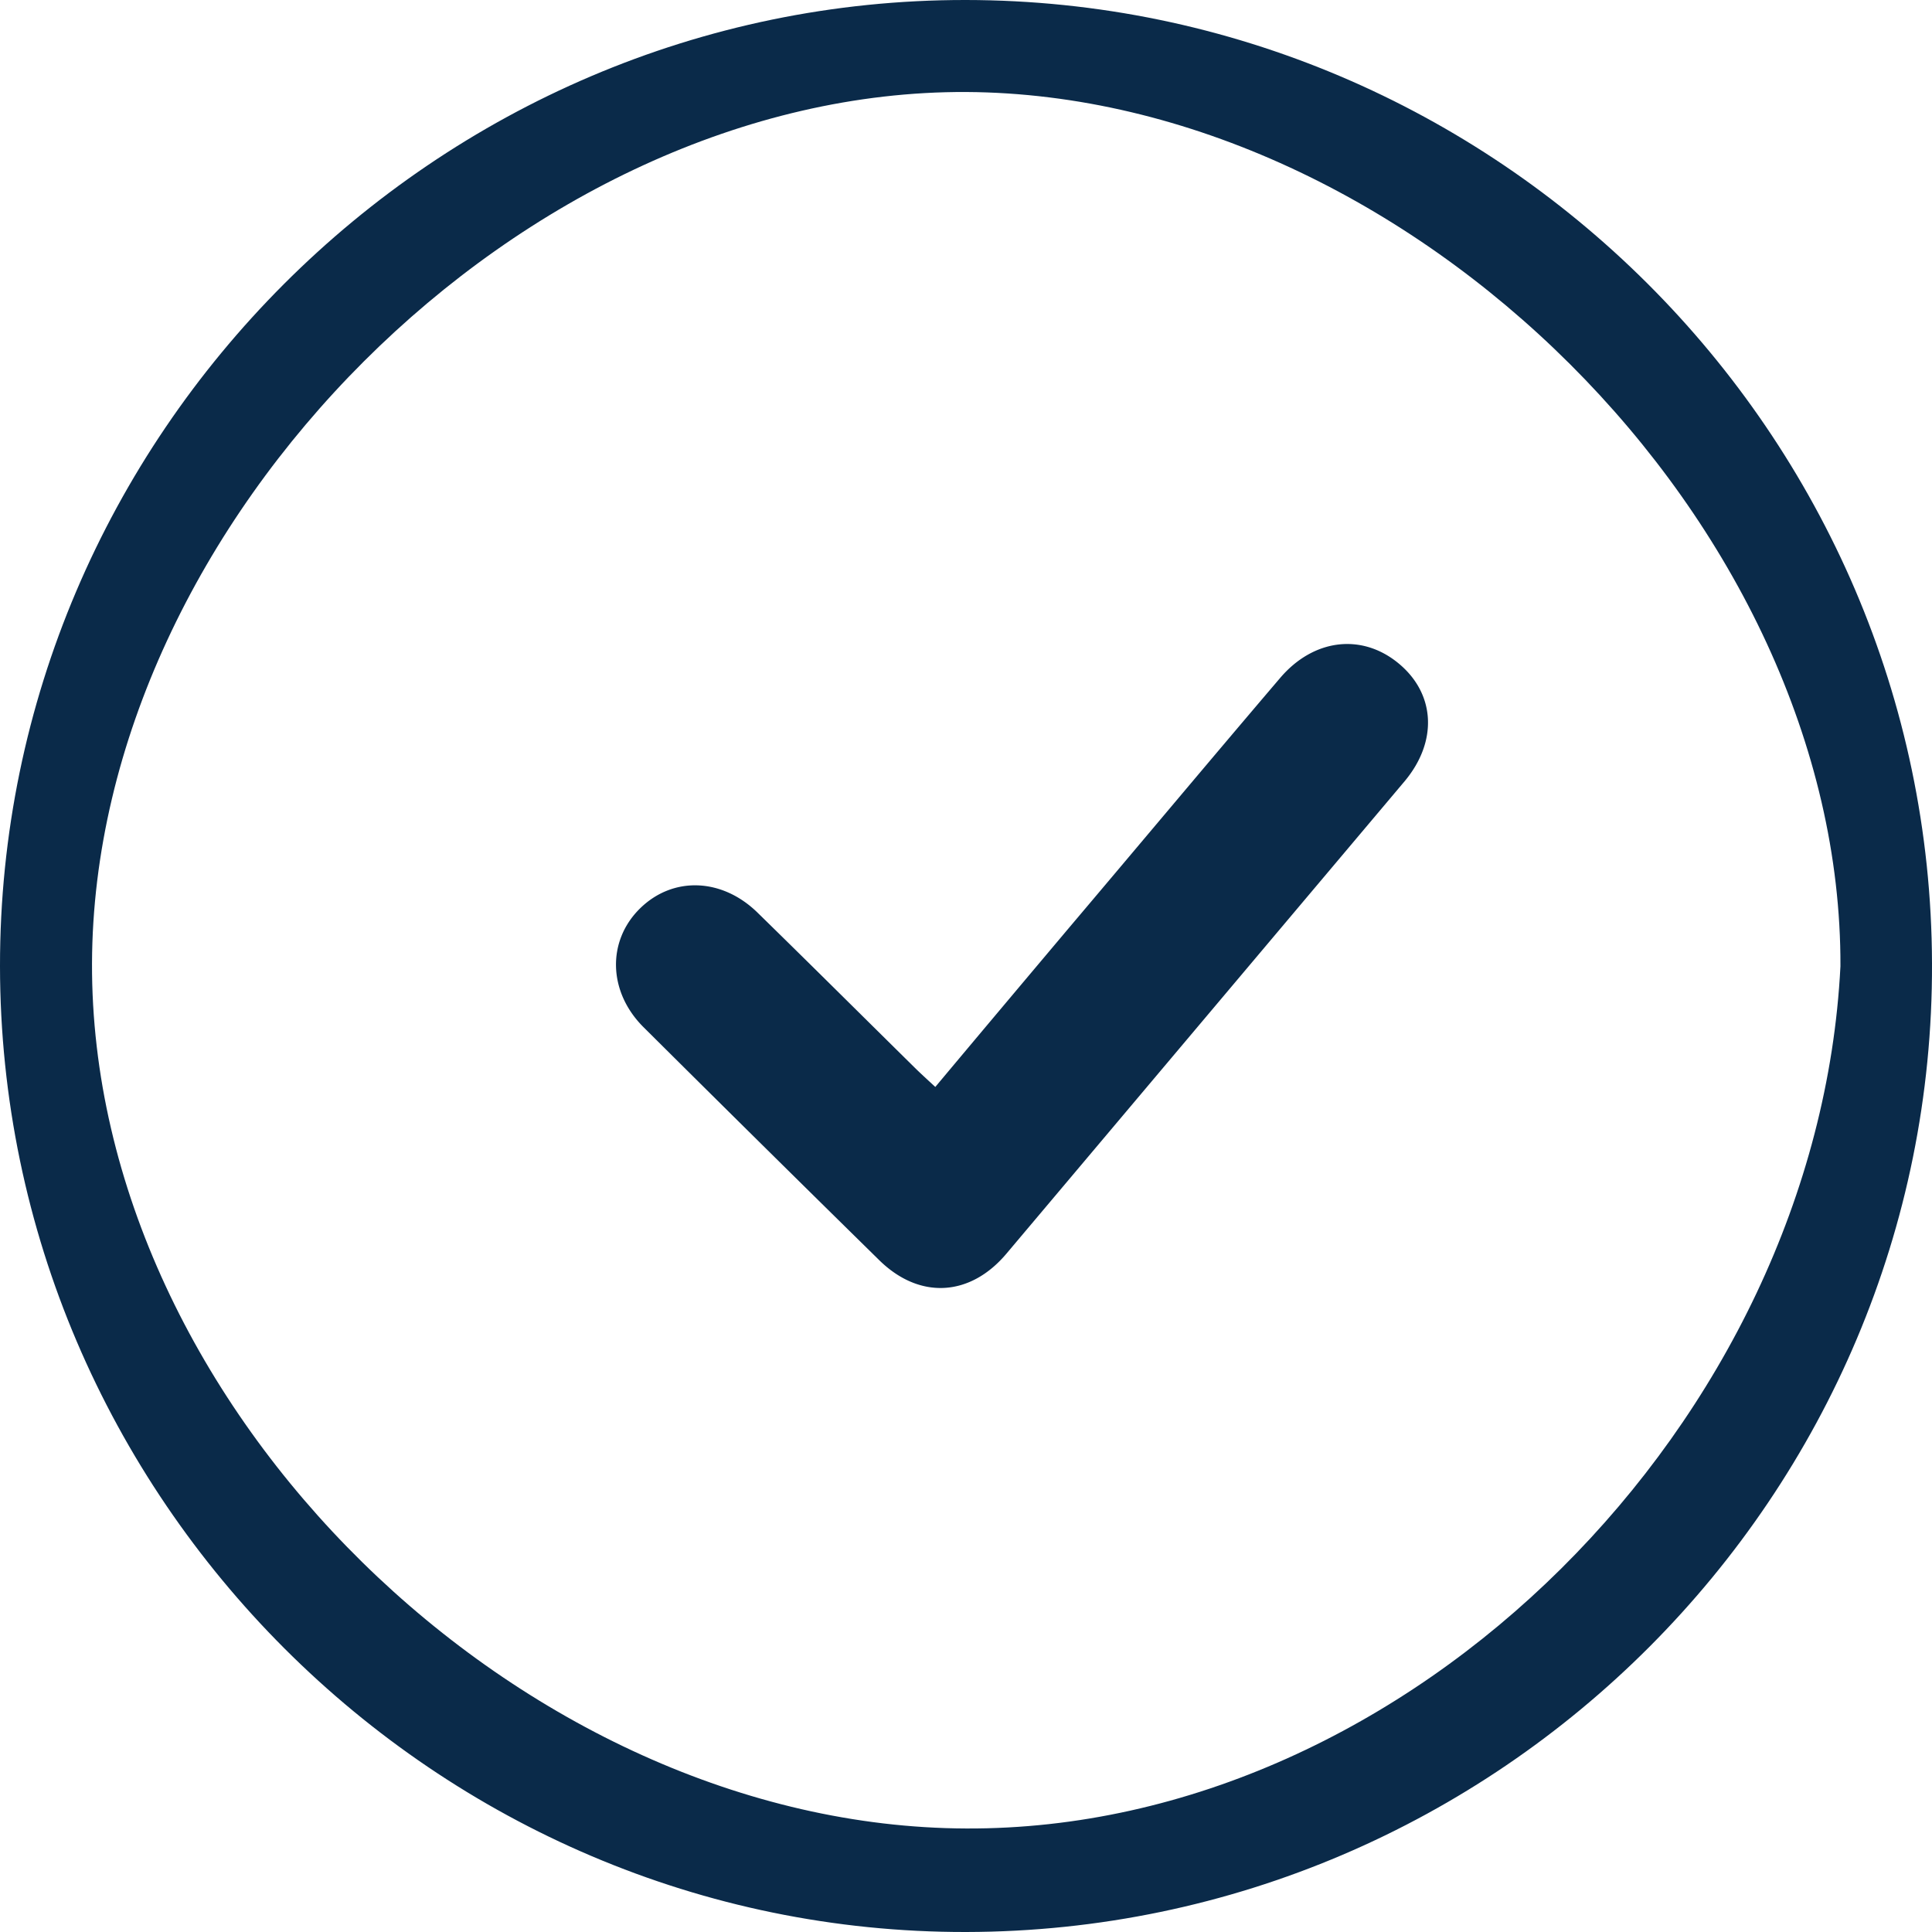 <svg xmlns="http://www.w3.org/2000/svg" width="69" height="69" fill="none"><path fill="#0A2A49" d="M34.509 69C15.589 69.035.018 53.477 0 34.509-.018 15.575 15.555-.018 34.491 0 53.428.018 68.947 15.488 69 34.403 69.07 53.39 53.533 68.965 34.509 69ZM65.73 34.509c.053-15.804-15.404-31.135-31.222-31.223-15.784-.07-31.17 15.348-31.222 31.117-.053 15.892 15.385 30.848 31.222 30.9 15.854.07 30.4-14.555 31.222-30.794Z"/><path fill="#0A2A49" d="M33.403 38.82c1.601-1.913 3.167-3.773 4.733-5.633 2.526-2.984 5.035-5.985 7.579-8.969 1.192-1.404 2.917-1.614 4.234-.526 1.317 1.088 1.406 2.79.214 4.212L35.947 44.77c-1.299 1.545-3.113 1.65-4.554.228a1864.737 1864.737 0 0 1-8.416-8.319c-1.263-1.263-1.299-3.071-.124-4.23 1.174-1.158 2.935-1.105 4.216.159 1.868 1.825 3.736 3.685 5.605 5.528.195.193.427.404.73.684Z"/></svg>